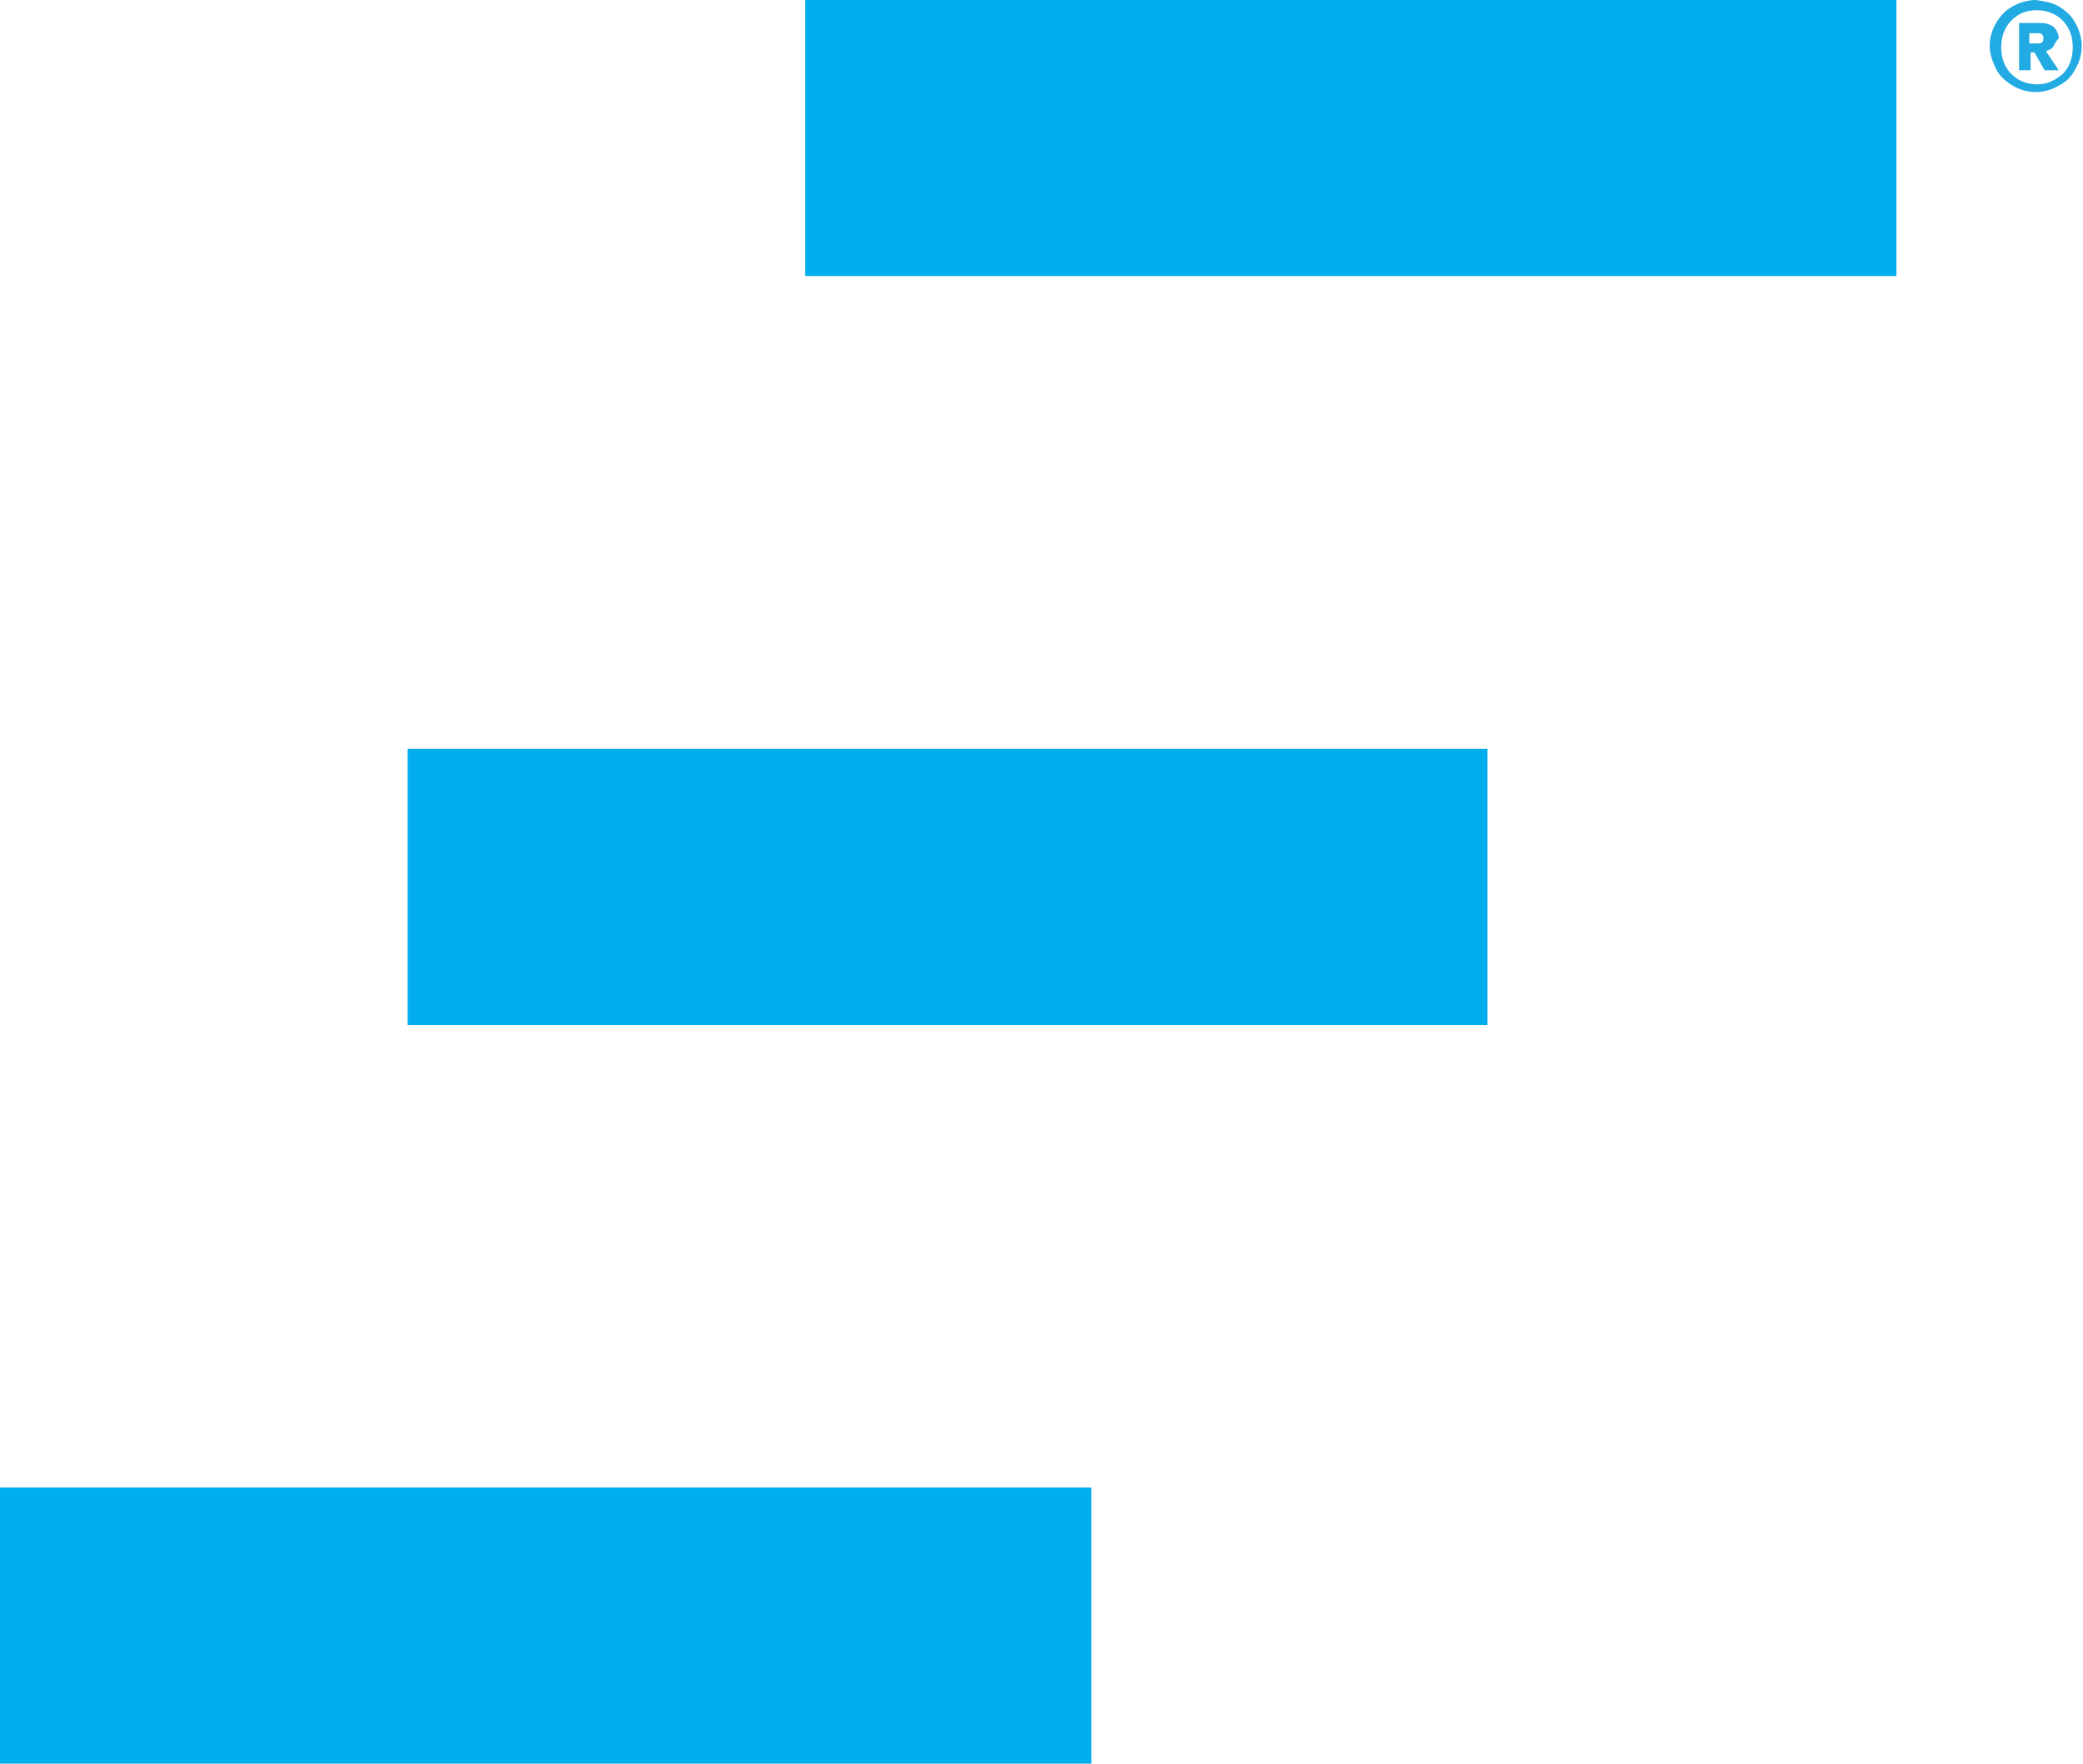 <?xml version="1.0" encoding="utf-8"?>
<!-- Generator: Adobe Illustrator 27.3.1, SVG Export Plug-In . SVG Version: 6.00 Build 0)  -->
<svg version="1.1" id="Layer_1" xmlns="http://www.w3.org/2000/svg" xmlns:xlink="http://www.w3.org/1999/xlink" x="0px" y="0px"
	 viewBox="0 0 163 138" style="enable-background:new 0 0 163 138;" xml:space="preserve">
<style type="text/css">
	.st0{fill:#00ADED;}
	.st1{fill:#22AAE2;}
</style>
<path class="st0" d="M63,21.6V0h85.4v21.6H63z"/>
<path class="st0" d="M0,138v-21.6h85.4V138H0z"/>
<path class="st0" d="M31.9,80.2V58.6h84.5v21.6H31.9z"/>
<g>
	<path class="st1" d="M161.1,0.5c0.5,0.3,1,0.7,1.3,1.3c0.3,0.5,0.5,1.2,0.5,1.8c0,0.7-0.2,1.3-0.5,1.8c-0.3,0.6-0.7,1-1.3,1.3
		c-0.5,0.3-1.1,0.5-1.8,0.5c-0.7,0-1.3-0.2-1.8-0.5c-0.5-0.3-1-0.7-1.3-1.3c-0.3-0.6-0.5-1.2-0.5-1.8c0-0.7,0.2-1.3,0.5-1.8
		c0.3-0.5,0.7-1,1.3-1.3c0.5-0.3,1.2-0.5,1.8-0.5C160,0.1,160.6,0.2,161.1,0.5z M161.4,5.8c0.5-0.5,0.8-1.2,0.8-2.1
		c0-0.9-0.3-1.6-0.8-2.1c-0.5-0.5-1.2-0.8-2-0.8c-0.9,0-1.5,0.3-2,0.8c-0.5,0.5-0.8,1.2-0.8,2.1c0,0.9,0.3,1.6,0.8,2.1
		c0.5,0.5,1.2,0.8,2,0.8C160.2,6.6,160.8,6.3,161.4,5.8z M160.7,3.6c-0.1,0.2-0.3,0.3-0.6,0.4l1,1.5l-1.1,0l-0.8-1.4h-0.3v1.4h-0.9
		V1.8h1.7c0.4,0,0.7,0.1,1,0.3c0.2,0.2,0.4,0.5,0.4,0.9C160.9,3.2,160.8,3.4,160.7,3.6z M158.8,3.4h0.7c0.1,0,0.2,0,0.3-0.1
		c0.1-0.1,0.1-0.2,0.1-0.3c0-0.1,0-0.2-0.1-0.3c-0.1-0.1-0.2-0.1-0.3-0.1h-0.7V3.4z"/>
</g>
</svg>
